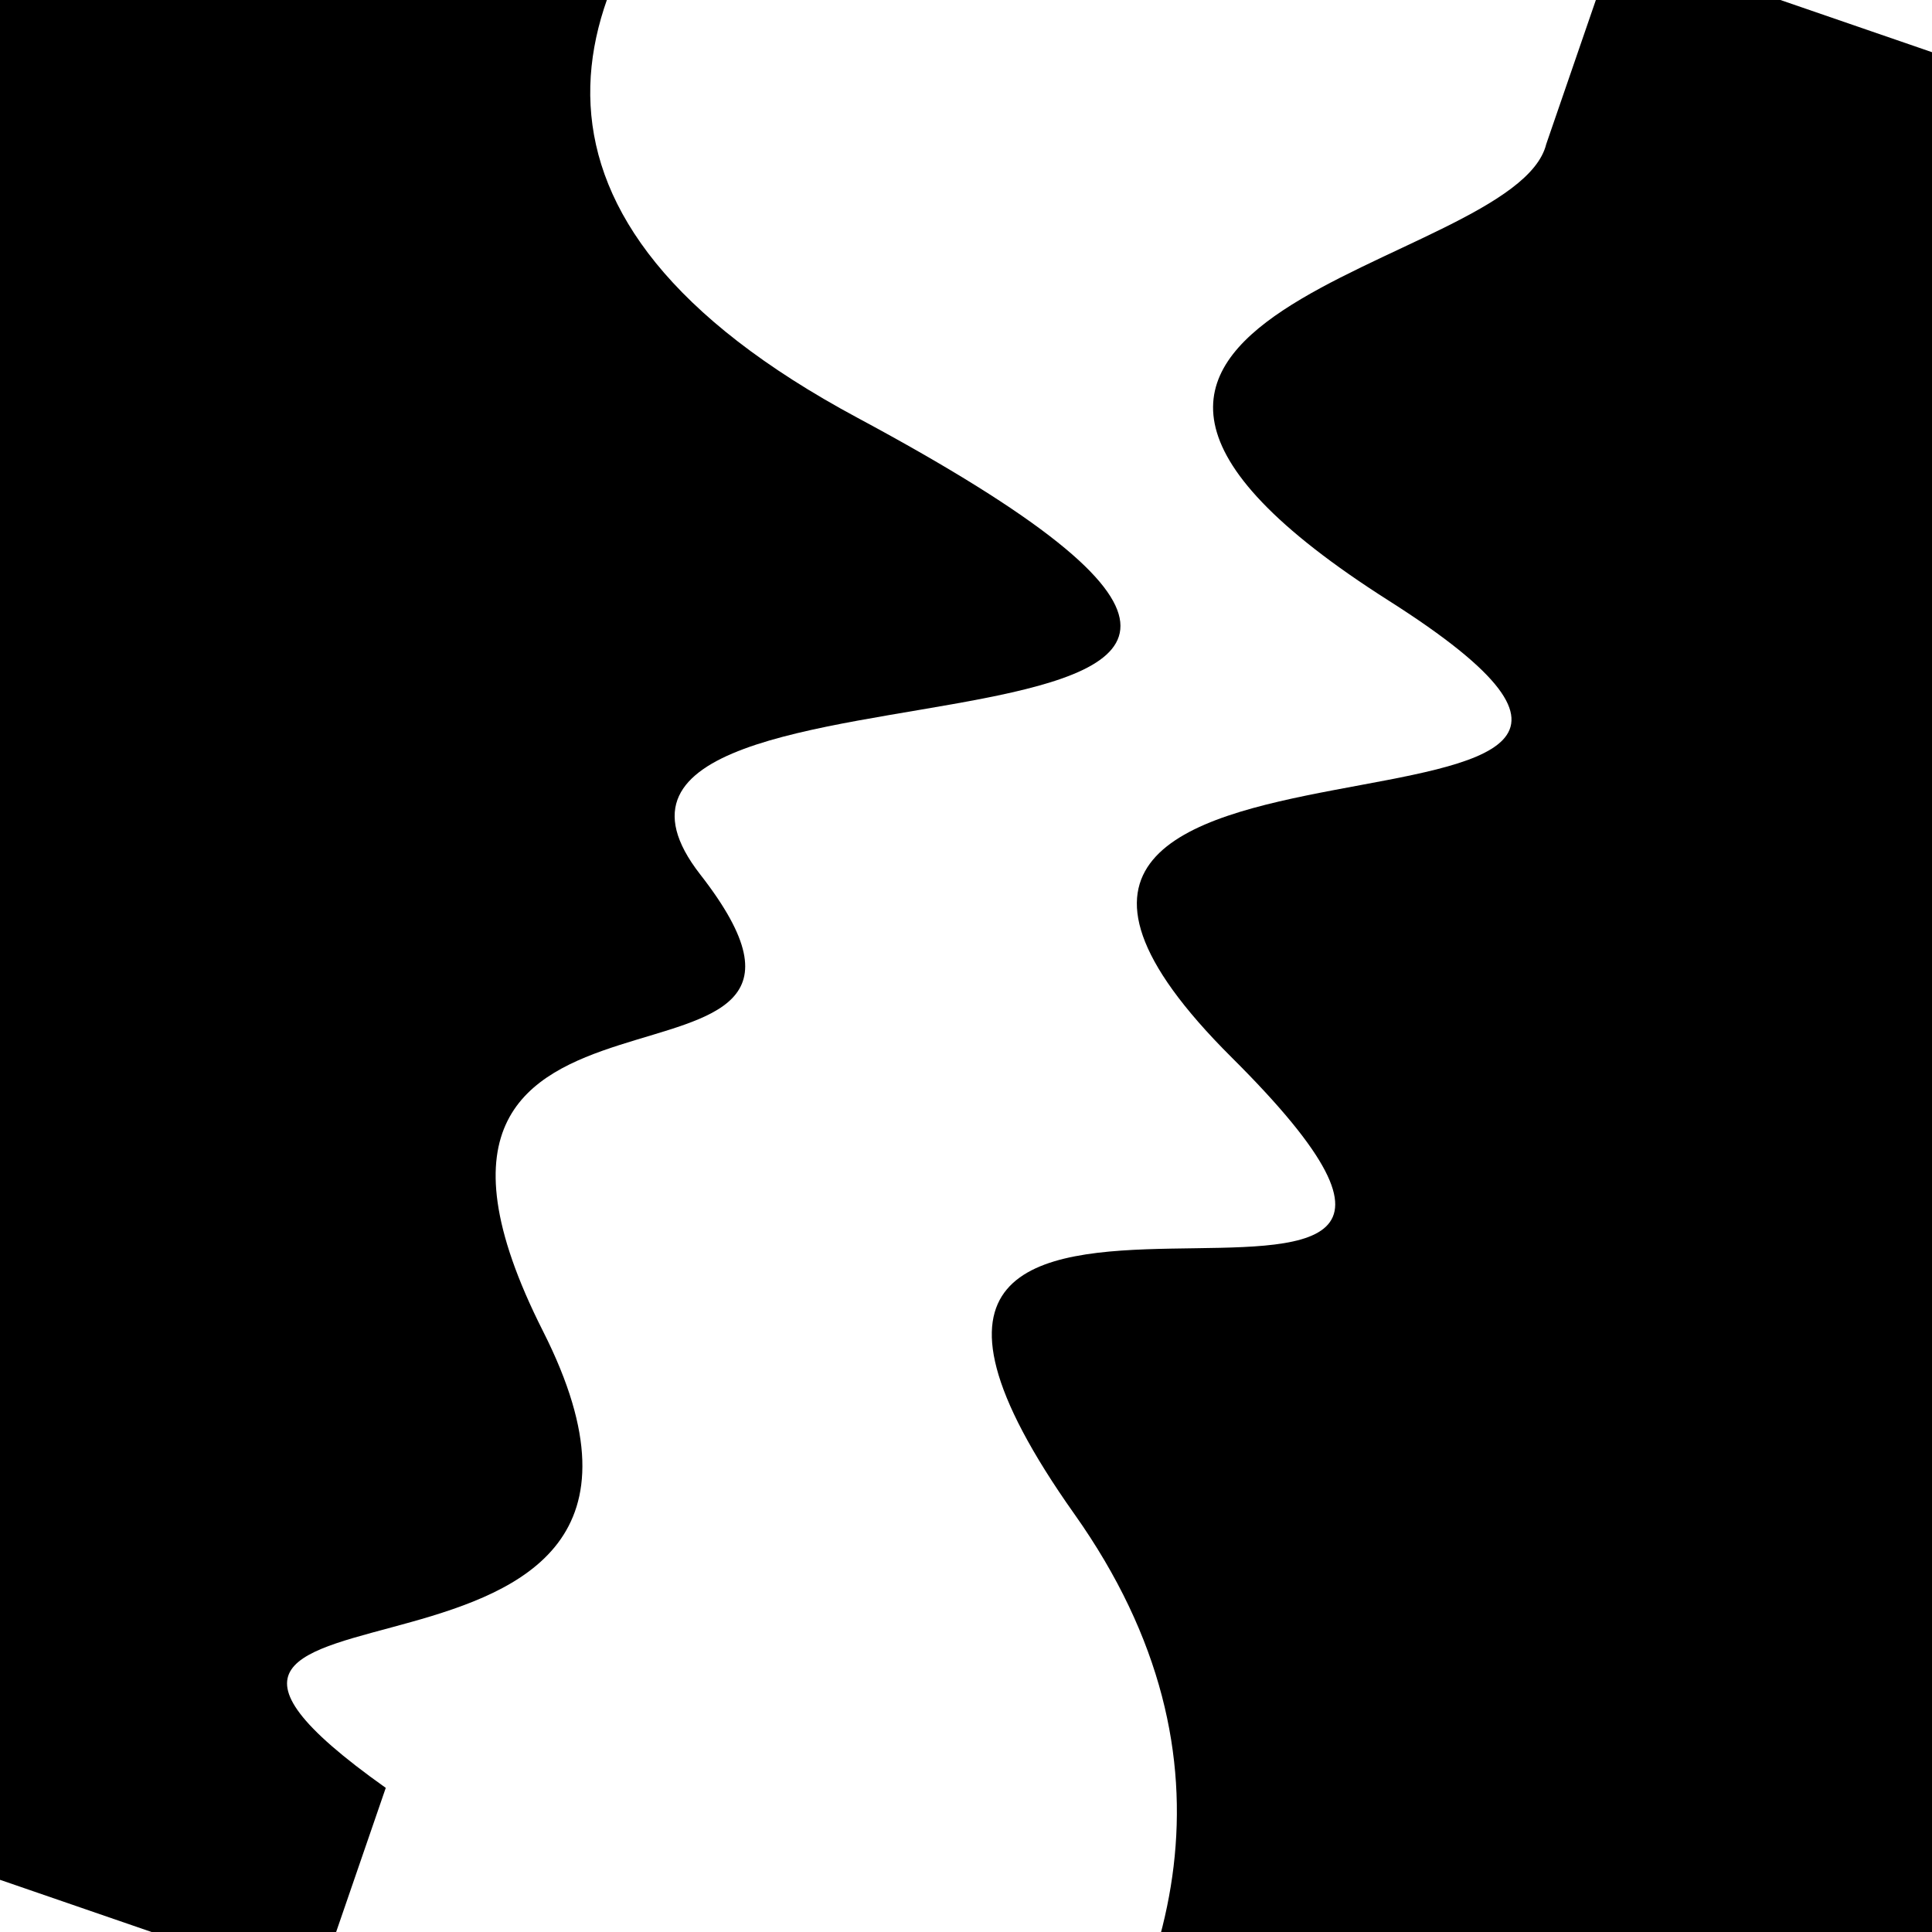 <svg viewBox="0 0 1000 1000" height="1000" width="1000" xmlns="http://www.w3.org/2000/svg">
<rect x="0" y="0" width="1000" height="1000" fill="#ffffff"></rect>
<g transform="rotate(289 500.0 500.0)">
<path d="M -250.0 645.47 S
  66.38  901.08
 250.00  645.47
 372.95  907.57
 500.00  645.47
 684.33  920.40
 750.00  645.47
 932.54  651.60
1000.00  645.47 h 110 V 2000 H -250.0 Z" fill="hsl(273.5, 20%, 28.562%)"></path>
</g>
<g transform="rotate(469 500.0 500.0)">
<path d="M -250.0 645.47 S
 179.43 1079.90
 250.00  645.47
 405.96  789.86
 500.00  645.47
 581.57  818.81
 750.00  645.47
 936.93  860.05
1000.00  645.47 h 110 V 2000 H -250.0 Z" fill="hsl(333.5, 20%, 43.562%)"></path>
</g>
</svg>